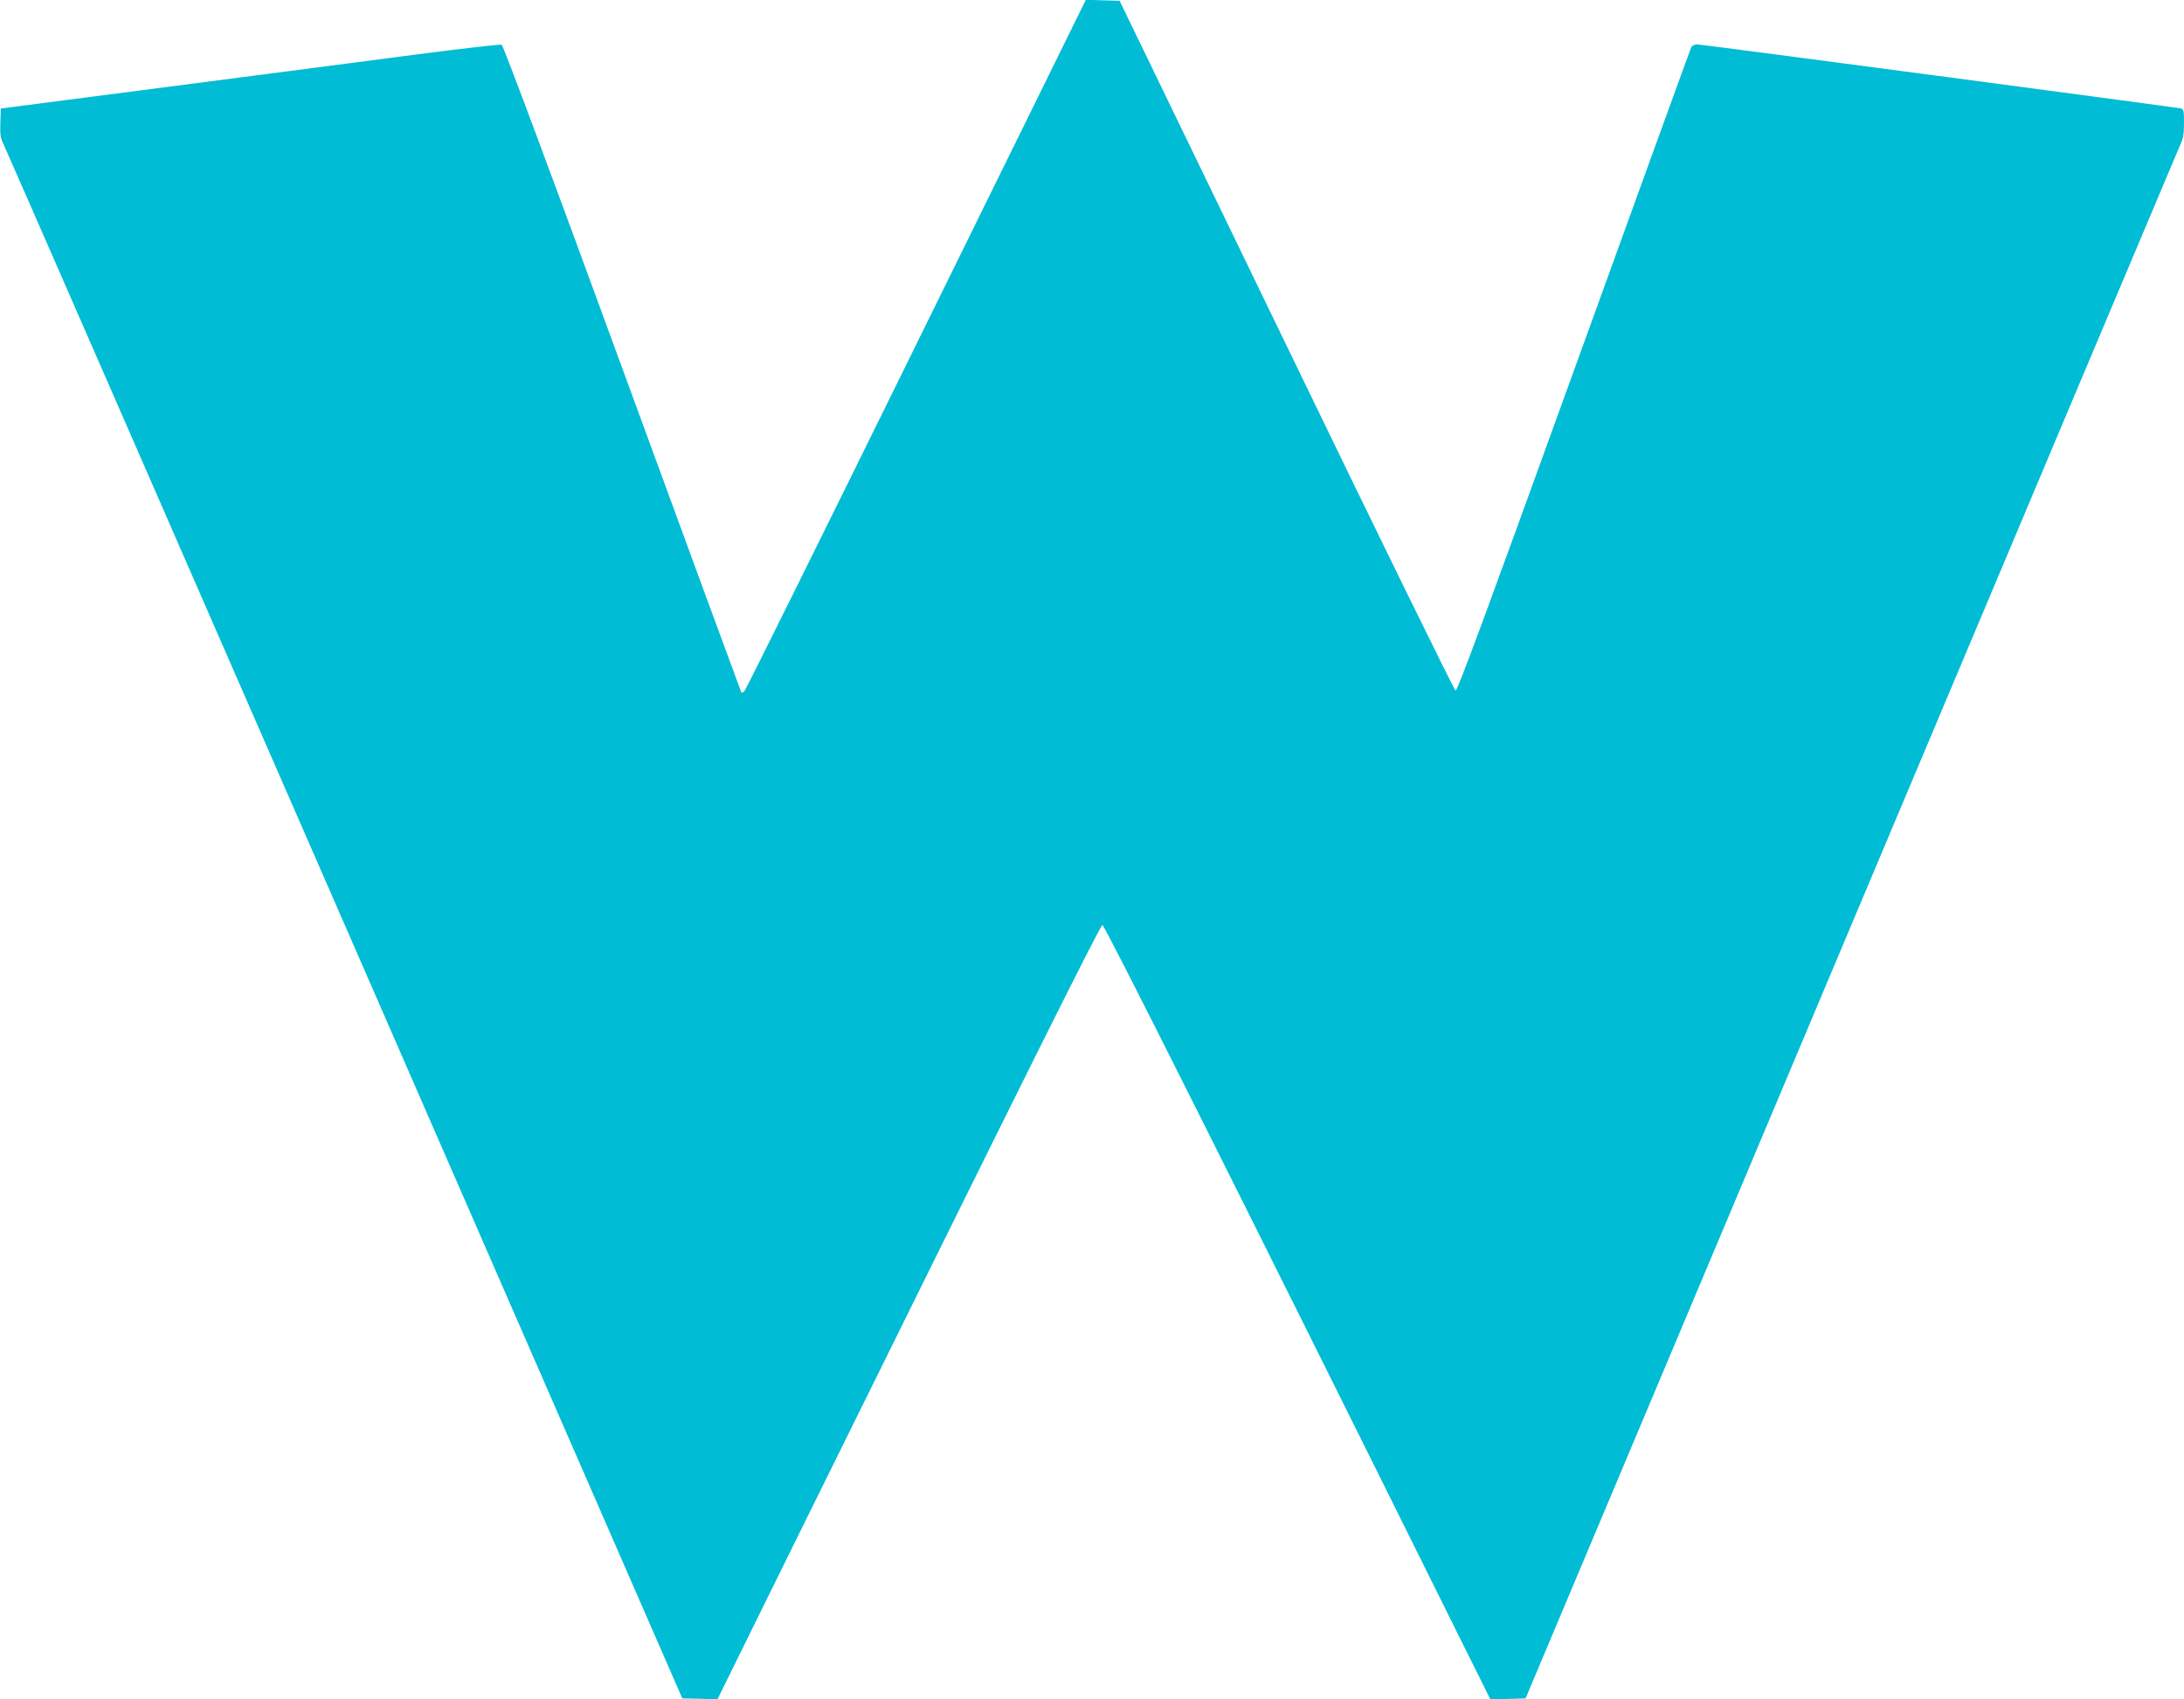 <?xml version="1.0" standalone="no"?>
<!DOCTYPE svg PUBLIC "-//W3C//DTD SVG 20010904//EN"
 "http://www.w3.org/TR/2001/REC-SVG-20010904/DTD/svg10.dtd">
<svg version="1.0" xmlns="http://www.w3.org/2000/svg"
 width="1280pt" height="996pt" viewBox="0 0 1280 996"
 preserveAspectRatio="xMidYMid meet">
<g transform="translate(0,996) scale(0.1,-0.1)"
fill="#00bcd4" stroke="none">
<path d="M6291 9813 c-40 -81 -487 -989 -993 -2018 -506 -1028 -926 -1876
-934 -1884 -7 -8 -16 -13 -19 -10 -2 3 -316 857 -697 1898 -417 1141 -699
1896 -708 1899 -8 3 -228 -22 -490 -56 -425 -56 -888 -116 -2075 -270 l-370
-48 -3 -84 c-2 -69 1 -91 18 -124 12 -23 911 -2082 2000 -4576 l1979 -4535
103 -2 103 -3 477 968 c1324 2682 1765 3567 1779 3570 12 2 725 -1418 2081
-4151 l193 -388 103 3 103 3 1910 4535 c1050 2494 1919 4553 1929 4576 15 30
20 61 20 122 0 76 -1 82 -22 87 -39 8 -2806 375 -2832 375 -14 0 -29 -8 -34
-17 -5 -10 -314 -863 -688 -1896 -499 -1380 -682 -1877 -693 -1875 -8 2 -443
890 -991 2023 l-978 2020 -99 3 -99 3 -73 -148z"/>
</g>
</svg>
